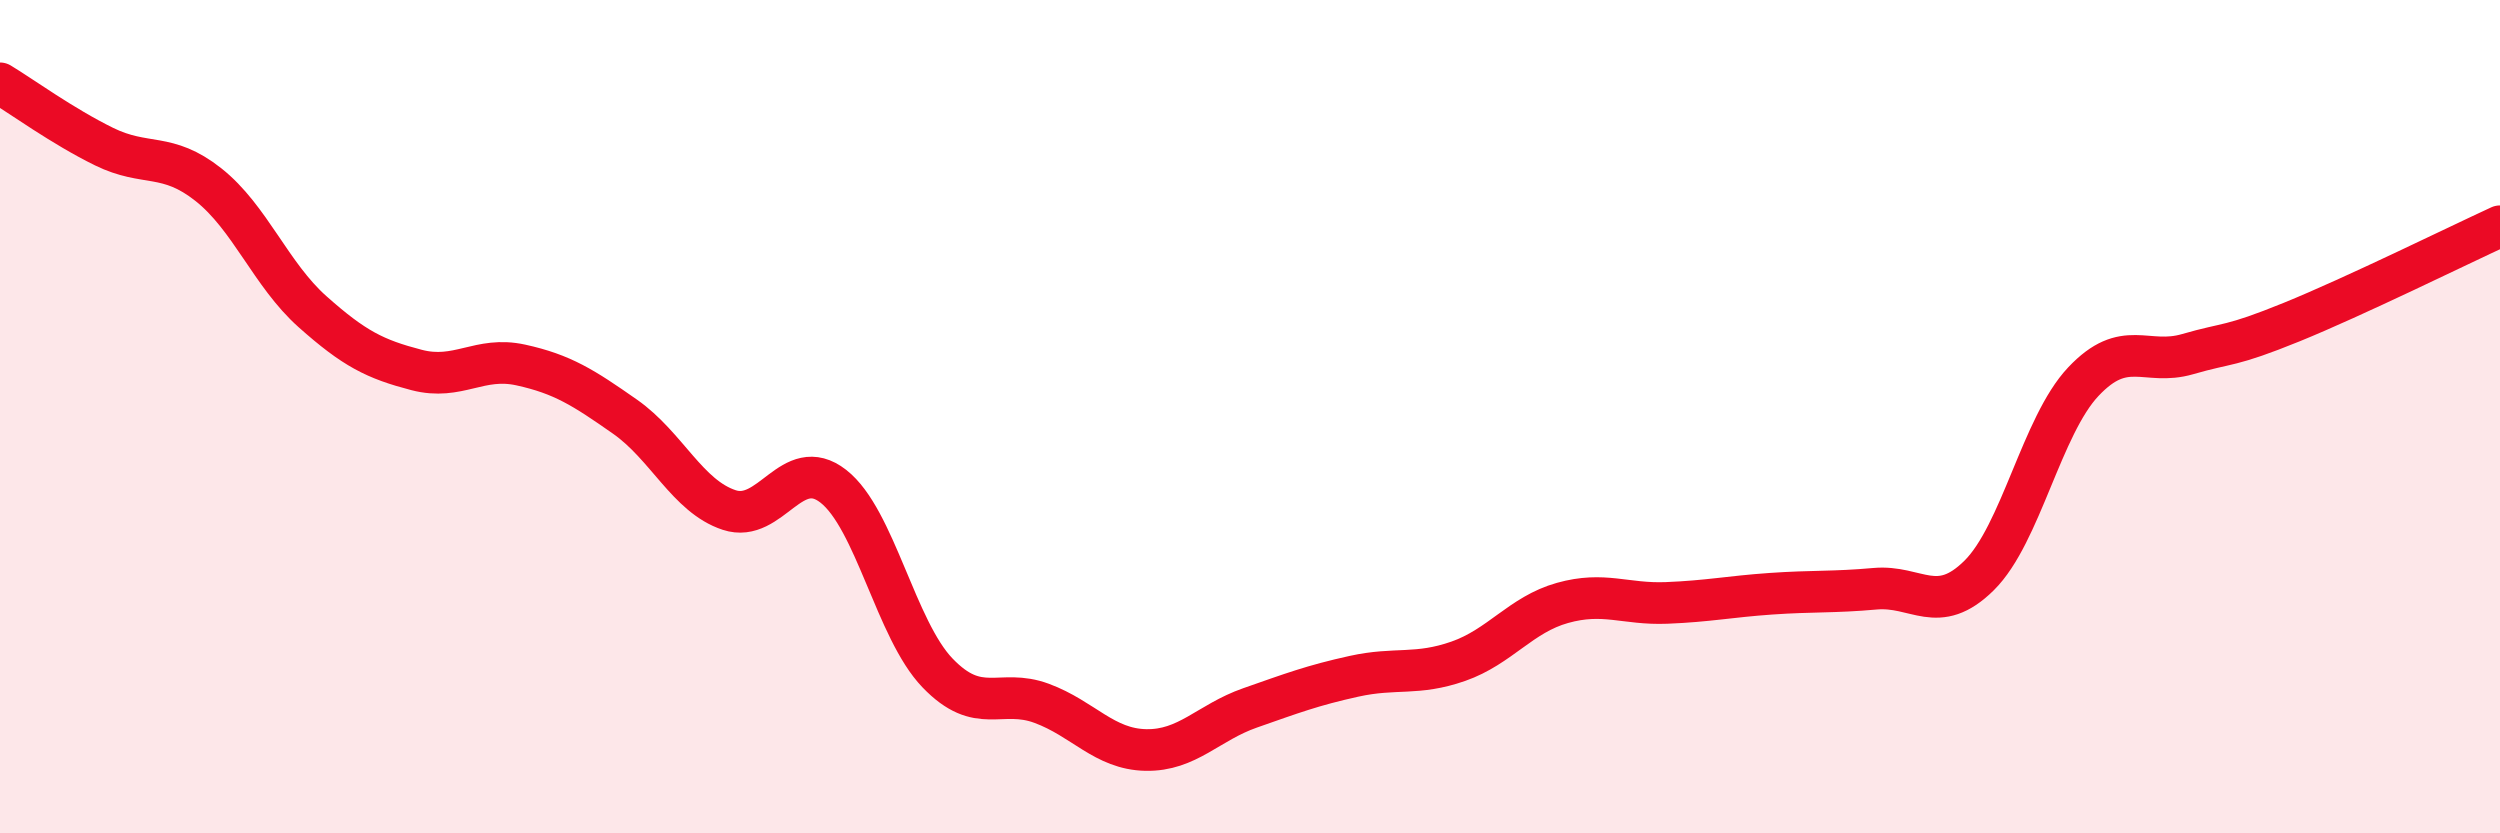 
    <svg width="60" height="20" viewBox="0 0 60 20" xmlns="http://www.w3.org/2000/svg">
      <path
        d="M 0,2 C 0.5,2.3 1.5,3.03 2.5,3.52 C 3.5,4.01 4,3.64 5,4.43 C 6,5.22 6.5,6.59 7.5,7.48 C 8.5,8.37 9,8.62 10,8.88 C 11,9.14 11.5,8.54 12.5,8.76 C 13.5,8.98 14,9.3 15,10 C 16,10.7 16.5,11.91 17.5,12.24 C 18.5,12.57 19,10.89 20,11.67 C 21,12.45 21.5,15.11 22.5,16.15 C 23.5,17.19 24,16.51 25,16.88 C 26,17.25 26.5,17.98 27.5,18 C 28.5,18.02 29,17.34 30,16.99 C 31,16.64 31.5,16.45 32.5,16.23 C 33.5,16.01 34,16.22 35,15.87 C 36,15.52 36.5,14.75 37.5,14.47 C 38.5,14.19 39,14.51 40,14.47 C 41,14.43 41.5,14.32 42.5,14.25 C 43.5,14.18 44,14.22 45,14.13 C 46,14.04 46.5,14.8 47.5,13.81 C 48.5,12.82 49,10.22 50,9.16 C 51,8.1 51.5,8.79 52.5,8.5 C 53.5,8.21 53.5,8.34 55,7.73 C 56.5,7.12 59,5.89 60,5.43L60 20L0 20Z"
        fill="#EB0A25"
        opacity="0.1"
        stroke-linecap="round"
        stroke-linejoin="round"
      />
      <path
        d="M 0,2 C 0.5,2.3 1.5,3.03 2.5,3.52 C 3.5,4.01 4,3.64 5,4.43 C 6,5.22 6.5,6.59 7.5,7.48 C 8.5,8.37 9,8.62 10,8.88 C 11,9.14 11.5,8.54 12.5,8.76 C 13.5,8.98 14,9.3 15,10 C 16,10.7 16.5,11.91 17.5,12.24 C 18.5,12.57 19,10.89 20,11.67 C 21,12.45 21.5,15.11 22.5,16.15 C 23.5,17.19 24,16.51 25,16.88 C 26,17.25 26.5,17.98 27.5,18 C 28.5,18.02 29,17.34 30,16.99 C 31,16.64 31.5,16.45 32.5,16.23 C 33.5,16.01 34,16.22 35,15.87 C 36,15.52 36.5,14.75 37.5,14.47 C 38.5,14.19 39,14.51 40,14.47 C 41,14.43 41.5,14.32 42.5,14.25 C 43.5,14.18 44,14.22 45,14.13 C 46,14.04 46.5,14.8 47.5,13.81 C 48.5,12.82 49,10.22 50,9.16 C 51,8.1 51.5,8.79 52.5,8.5 C 53.5,8.21 53.5,8.34 55,7.73 C 56.5,7.12 59,5.89 60,5.43"
        stroke="#EB0A25"
        stroke-width="1"
        fill="none"
        stroke-linecap="round"
        stroke-linejoin="round"
      />
    </svg>
  